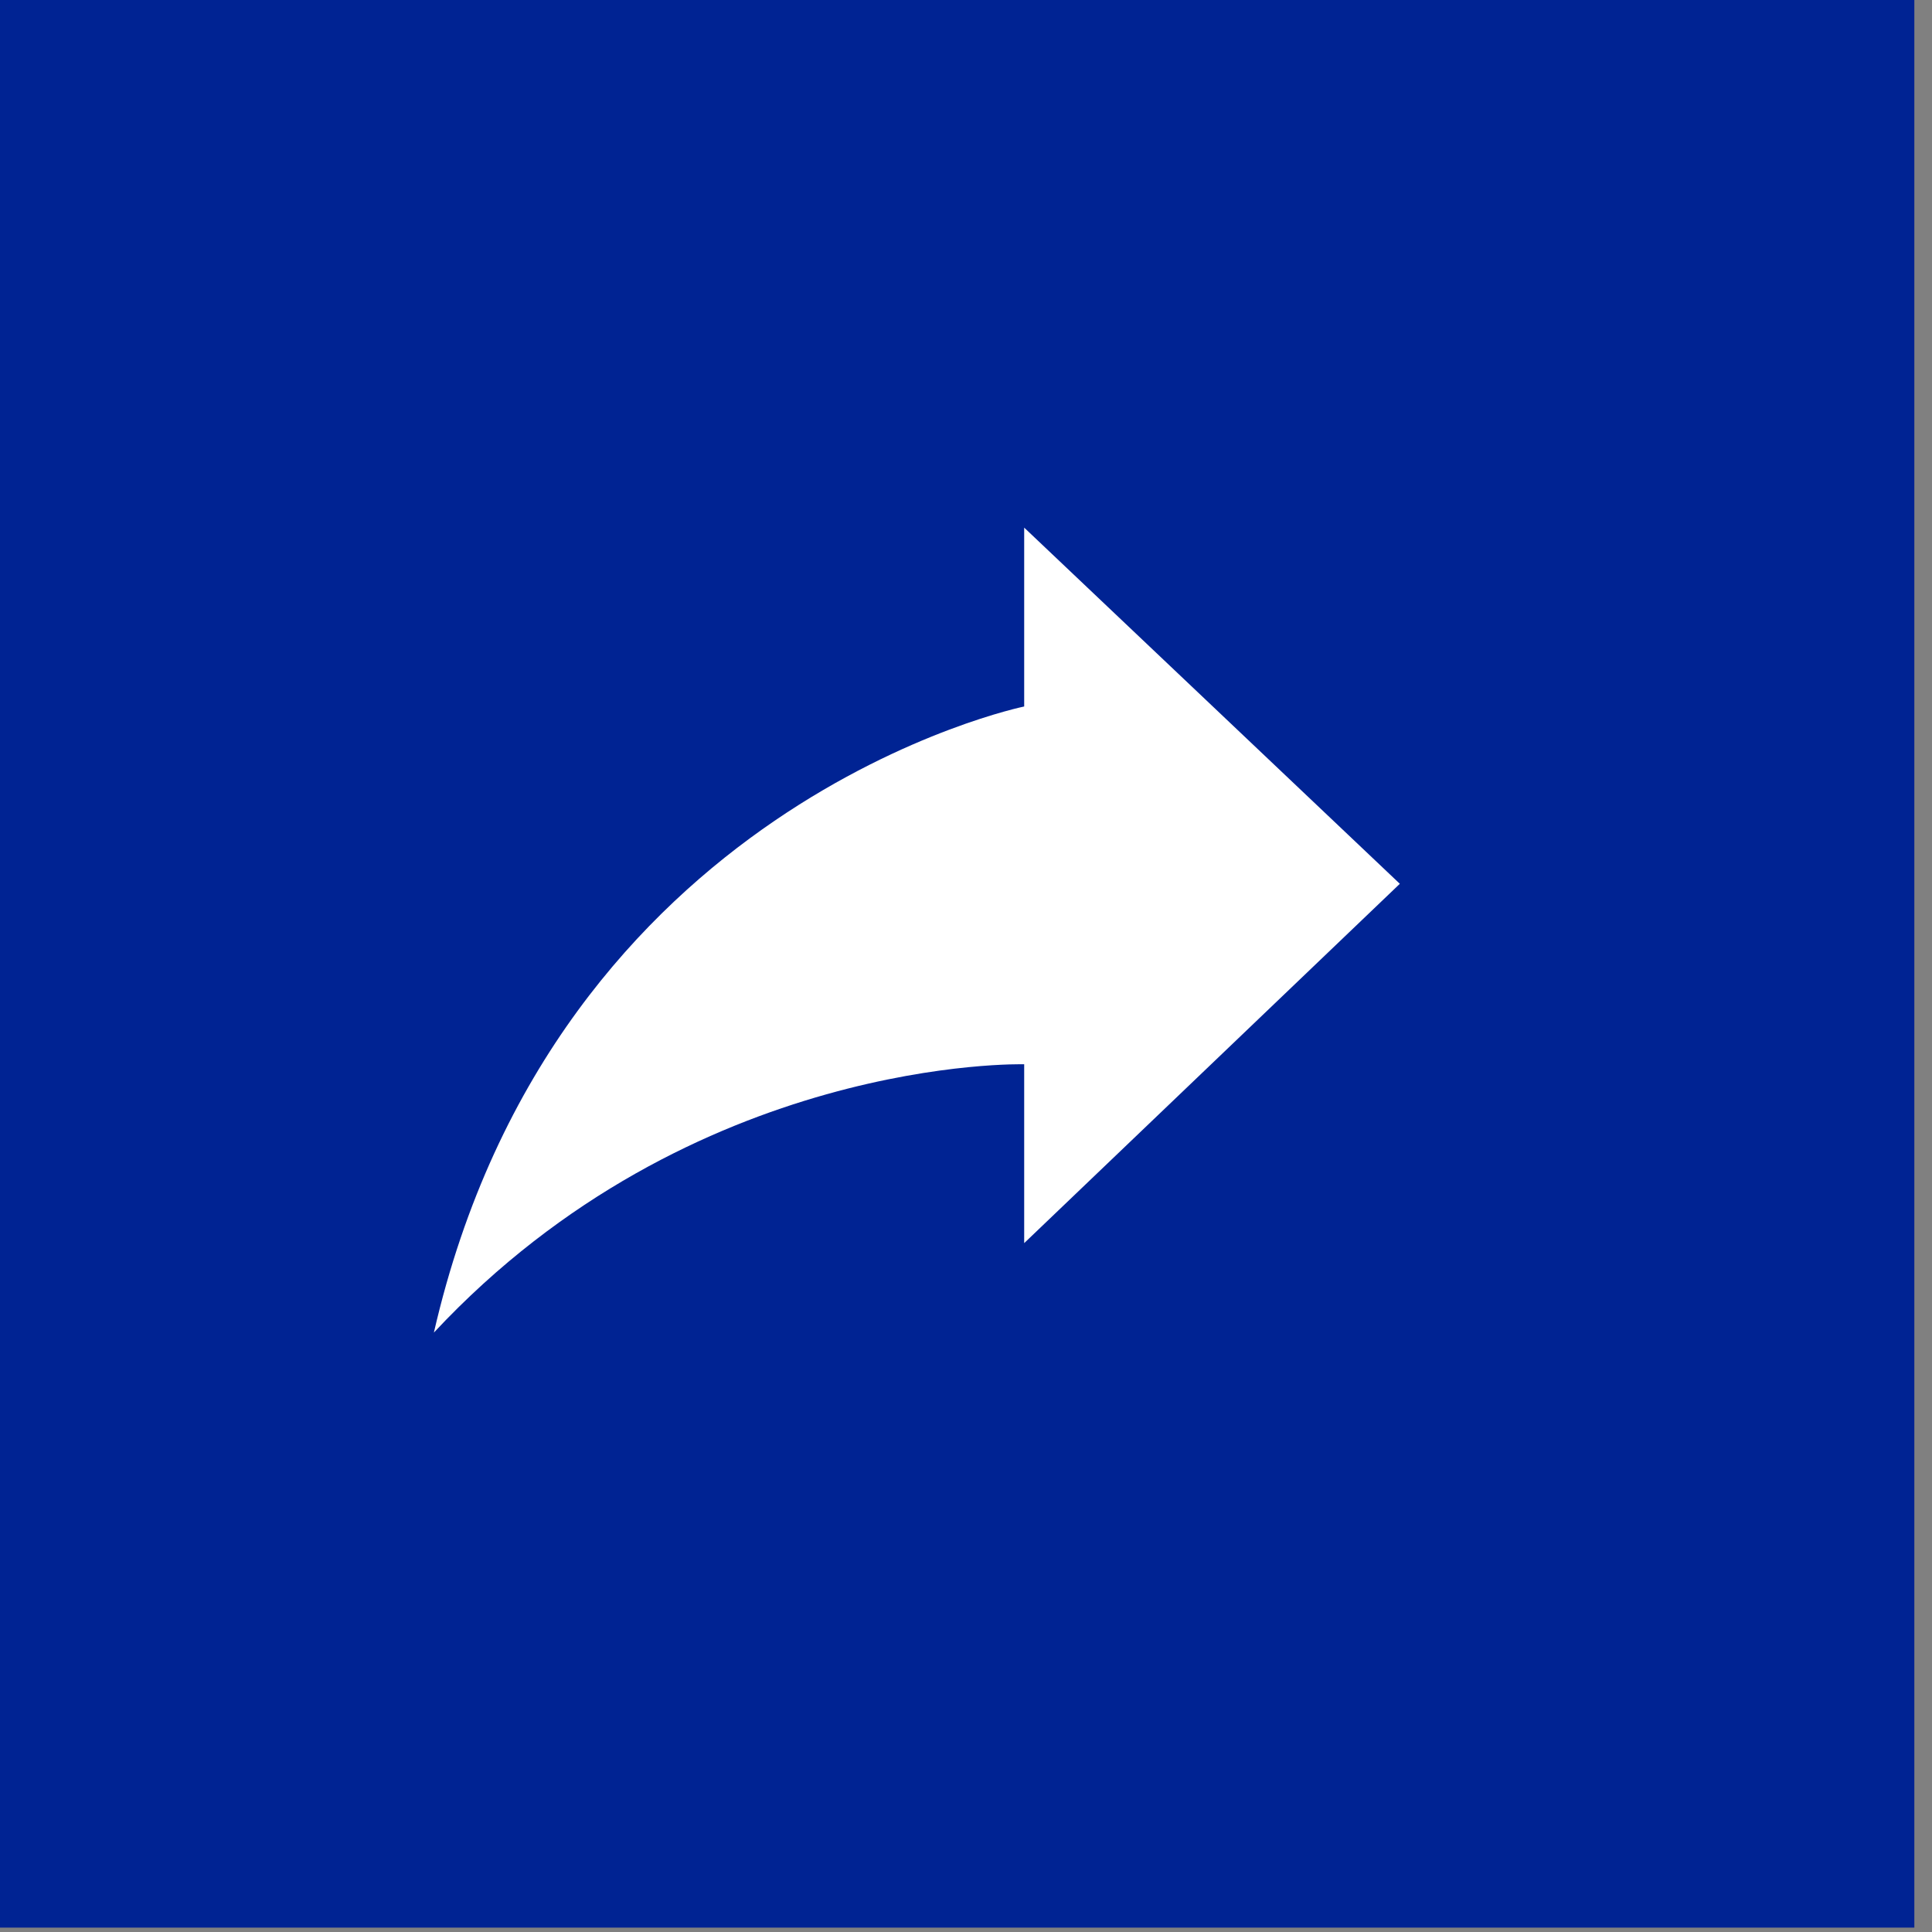 <?xml version="1.0" encoding="UTF-8" standalone="no"?>
<!DOCTYPE svg PUBLIC "-//W3C//DTD SVG 1.1//EN" "http://www.w3.org/Graphics/SVG/1.1/DTD/svg11.dtd">
<svg width="100%" height="100%" viewBox="0 0 36 36" version="1.1" xmlns="http://www.w3.org/2000/svg" xmlns:xlink="http://www.w3.org/1999/xlink" xml:space="preserve" xmlns:serif="http://www.serif.com/" style="fill-rule:evenodd;clip-rule:evenodd;stroke-linejoin:round;stroke-miterlimit:2;">
    <rect x="0" y="0" width="36" height="36" fill="#808080" stroke="none"/>
    <g transform="matrix(1,0,0,1,-1061.58,-317.162)">
        <g transform="matrix(0.993,0,0,0.993,577.105,194.436)">
            <g transform="matrix(0.937,0,0,0.937,-9.332,68.479)">
                <rect x="530.324" y="58.754" width="38.667" height="38.667" style="fill:rgb(0,35,147);"/>
            </g>
            <g id="iconmonstr-share-8" transform="matrix(1.007,0,0,1.007,502.074,143.562)">
                <g transform="matrix(1,0,0,1,-12,-12)">
                    <path d="M6,17C8.269,7.119 17,5.333 17,5.333L17,2L24,8.637L17,15.333L17,12C17,12 10.83,11.829 6,17Z" style="fill:white;fill-rule:nonzero;"/>
                </g>
            </g>
        </g>
    </g>
</svg>
